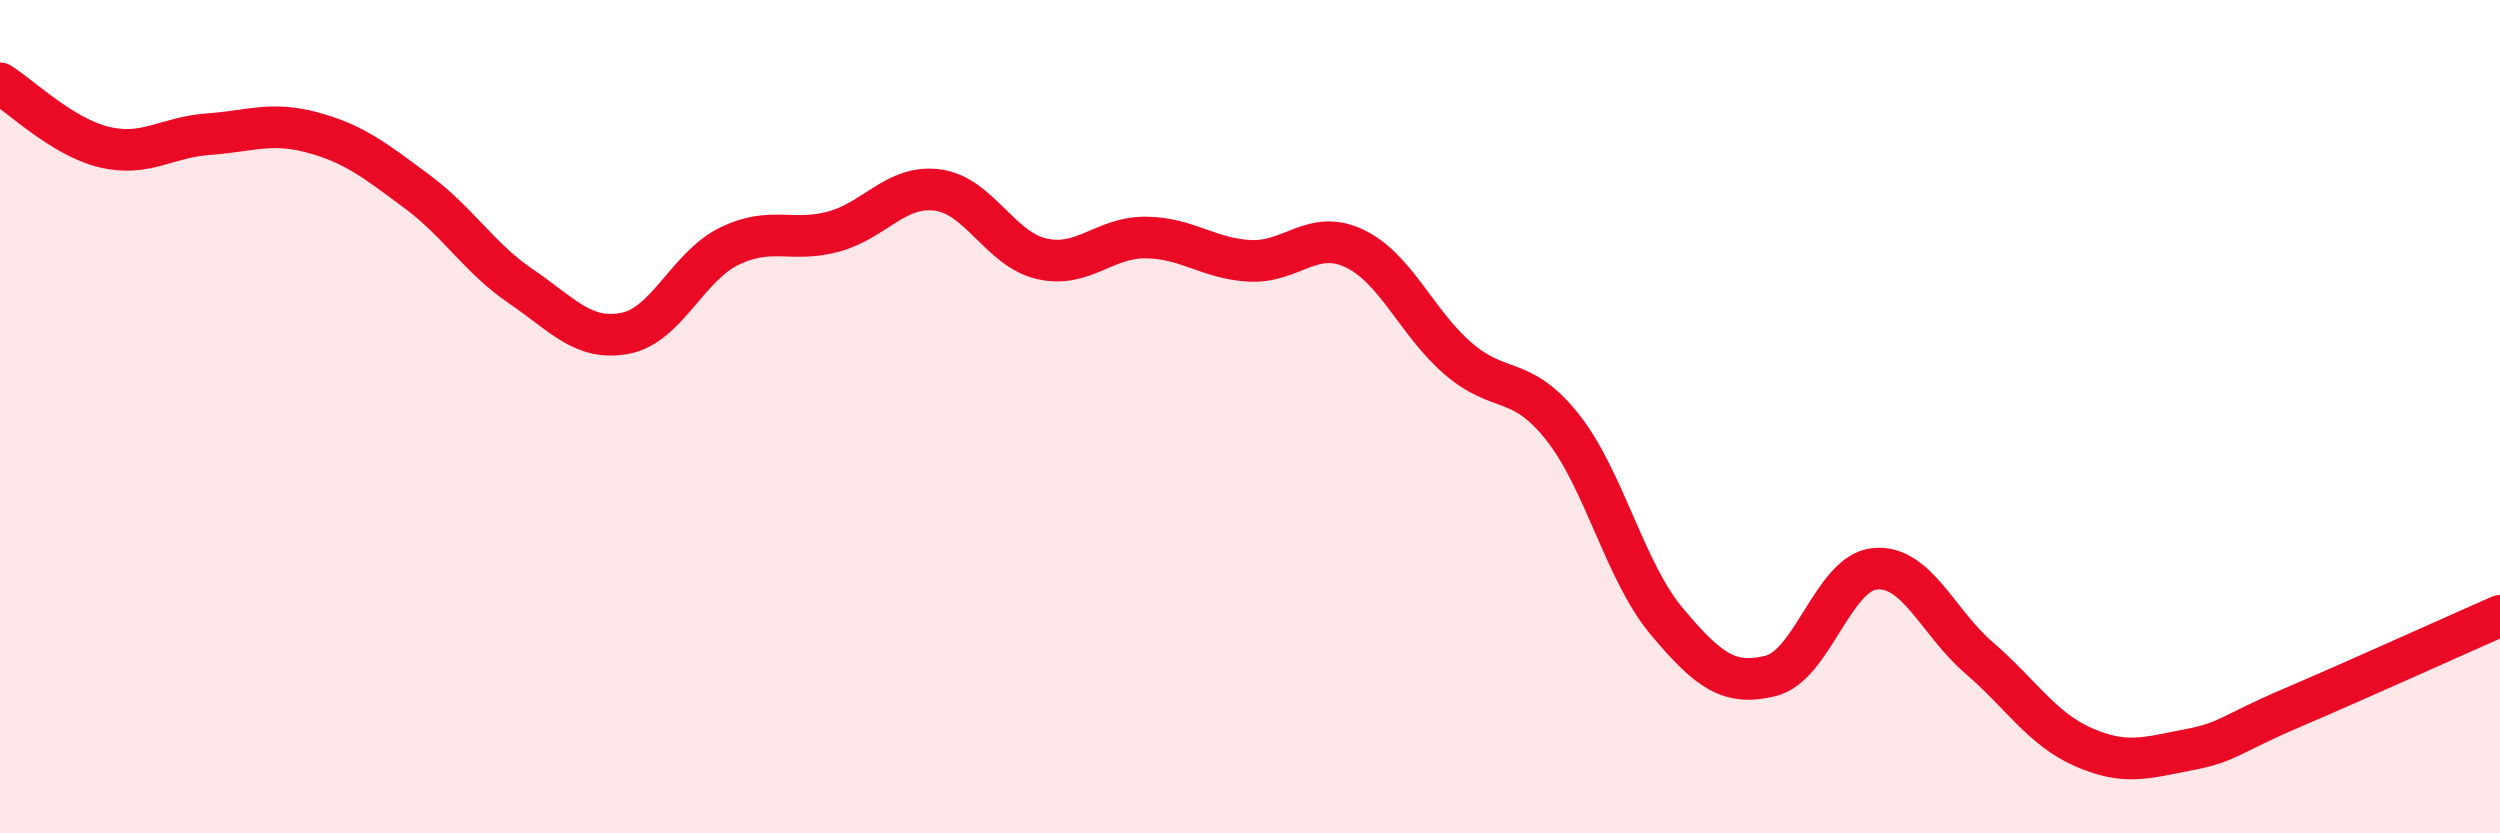 
    <svg width="60" height="20" viewBox="0 0 60 20" xmlns="http://www.w3.org/2000/svg">
      <path
        d="M 0,2 C 0.5,2.31 1.5,3.29 2.5,3.53 C 3.5,3.77 4,3.29 5,3.22 C 6,3.15 6.5,2.91 7.5,3.18 C 8.5,3.45 9,3.85 10,4.59 C 11,5.33 11.5,6.19 12.5,6.87 C 13.5,7.55 14,8.19 15,8 C 16,7.81 16.5,6.4 17.5,5.91 C 18.5,5.42 19,5.83 20,5.56 C 21,5.29 21.5,4.43 22.5,4.56 C 23.5,4.69 24,5.98 25,6.21 C 26,6.44 26.5,5.69 27.5,5.7 C 28.5,5.71 29,6.21 30,6.26 C 31,6.31 31.5,5.49 32.5,5.96 C 33.5,6.43 34,7.75 35,8.61 C 36,9.47 36.5,8.99 37.5,10.25 C 38.5,11.51 39,13.72 40,14.91 C 41,16.1 41.5,16.47 42.5,16.22 C 43.5,15.97 44,13.74 45,13.65 C 46,13.56 46.5,14.93 47.5,15.79 C 48.5,16.65 49,17.49 50,17.93 C 51,18.37 51.5,18.19 52.5,18 C 53.5,17.81 53.5,17.63 55,16.99 C 56.5,16.35 59,15.22 60,14.78L60 20L0 20Z"
        fill="#EB0A25"
        opacity="0.1"
        stroke-linecap="round"
        stroke-linejoin="round"
      />
      <path
        d="M 0,2 C 0.5,2.31 1.5,3.29 2.5,3.53 C 3.5,3.77 4,3.29 5,3.22 C 6,3.15 6.5,2.91 7.5,3.18 C 8.5,3.45 9,3.85 10,4.59 C 11,5.33 11.5,6.19 12.5,6.87 C 13.5,7.55 14,8.19 15,8 C 16,7.81 16.5,6.4 17.5,5.91 C 18.5,5.42 19,5.83 20,5.56 C 21,5.29 21.5,4.43 22.5,4.56 C 23.5,4.69 24,5.98 25,6.21 C 26,6.44 26.5,5.69 27.5,5.7 C 28.5,5.71 29,6.21 30,6.26 C 31,6.31 31.5,5.49 32.5,5.96 C 33.5,6.43 34,7.75 35,8.61 C 36,9.47 36.5,8.99 37.5,10.25 C 38.5,11.51 39,13.72 40,14.91 C 41,16.1 41.5,16.47 42.5,16.22 C 43.5,15.97 44,13.74 45,13.65 C 46,13.56 46.5,14.93 47.5,15.79 C 48.5,16.65 49,17.49 50,17.93 C 51,18.37 51.5,18.19 52.5,18 C 53.5,17.81 53.5,17.63 55,16.99 C 56.5,16.35 59,15.22 60,14.78"
        stroke="#EB0A25"
        stroke-width="1"
        fill="none"
        stroke-linecap="round"
        stroke-linejoin="round"
      />
    </svg>
  